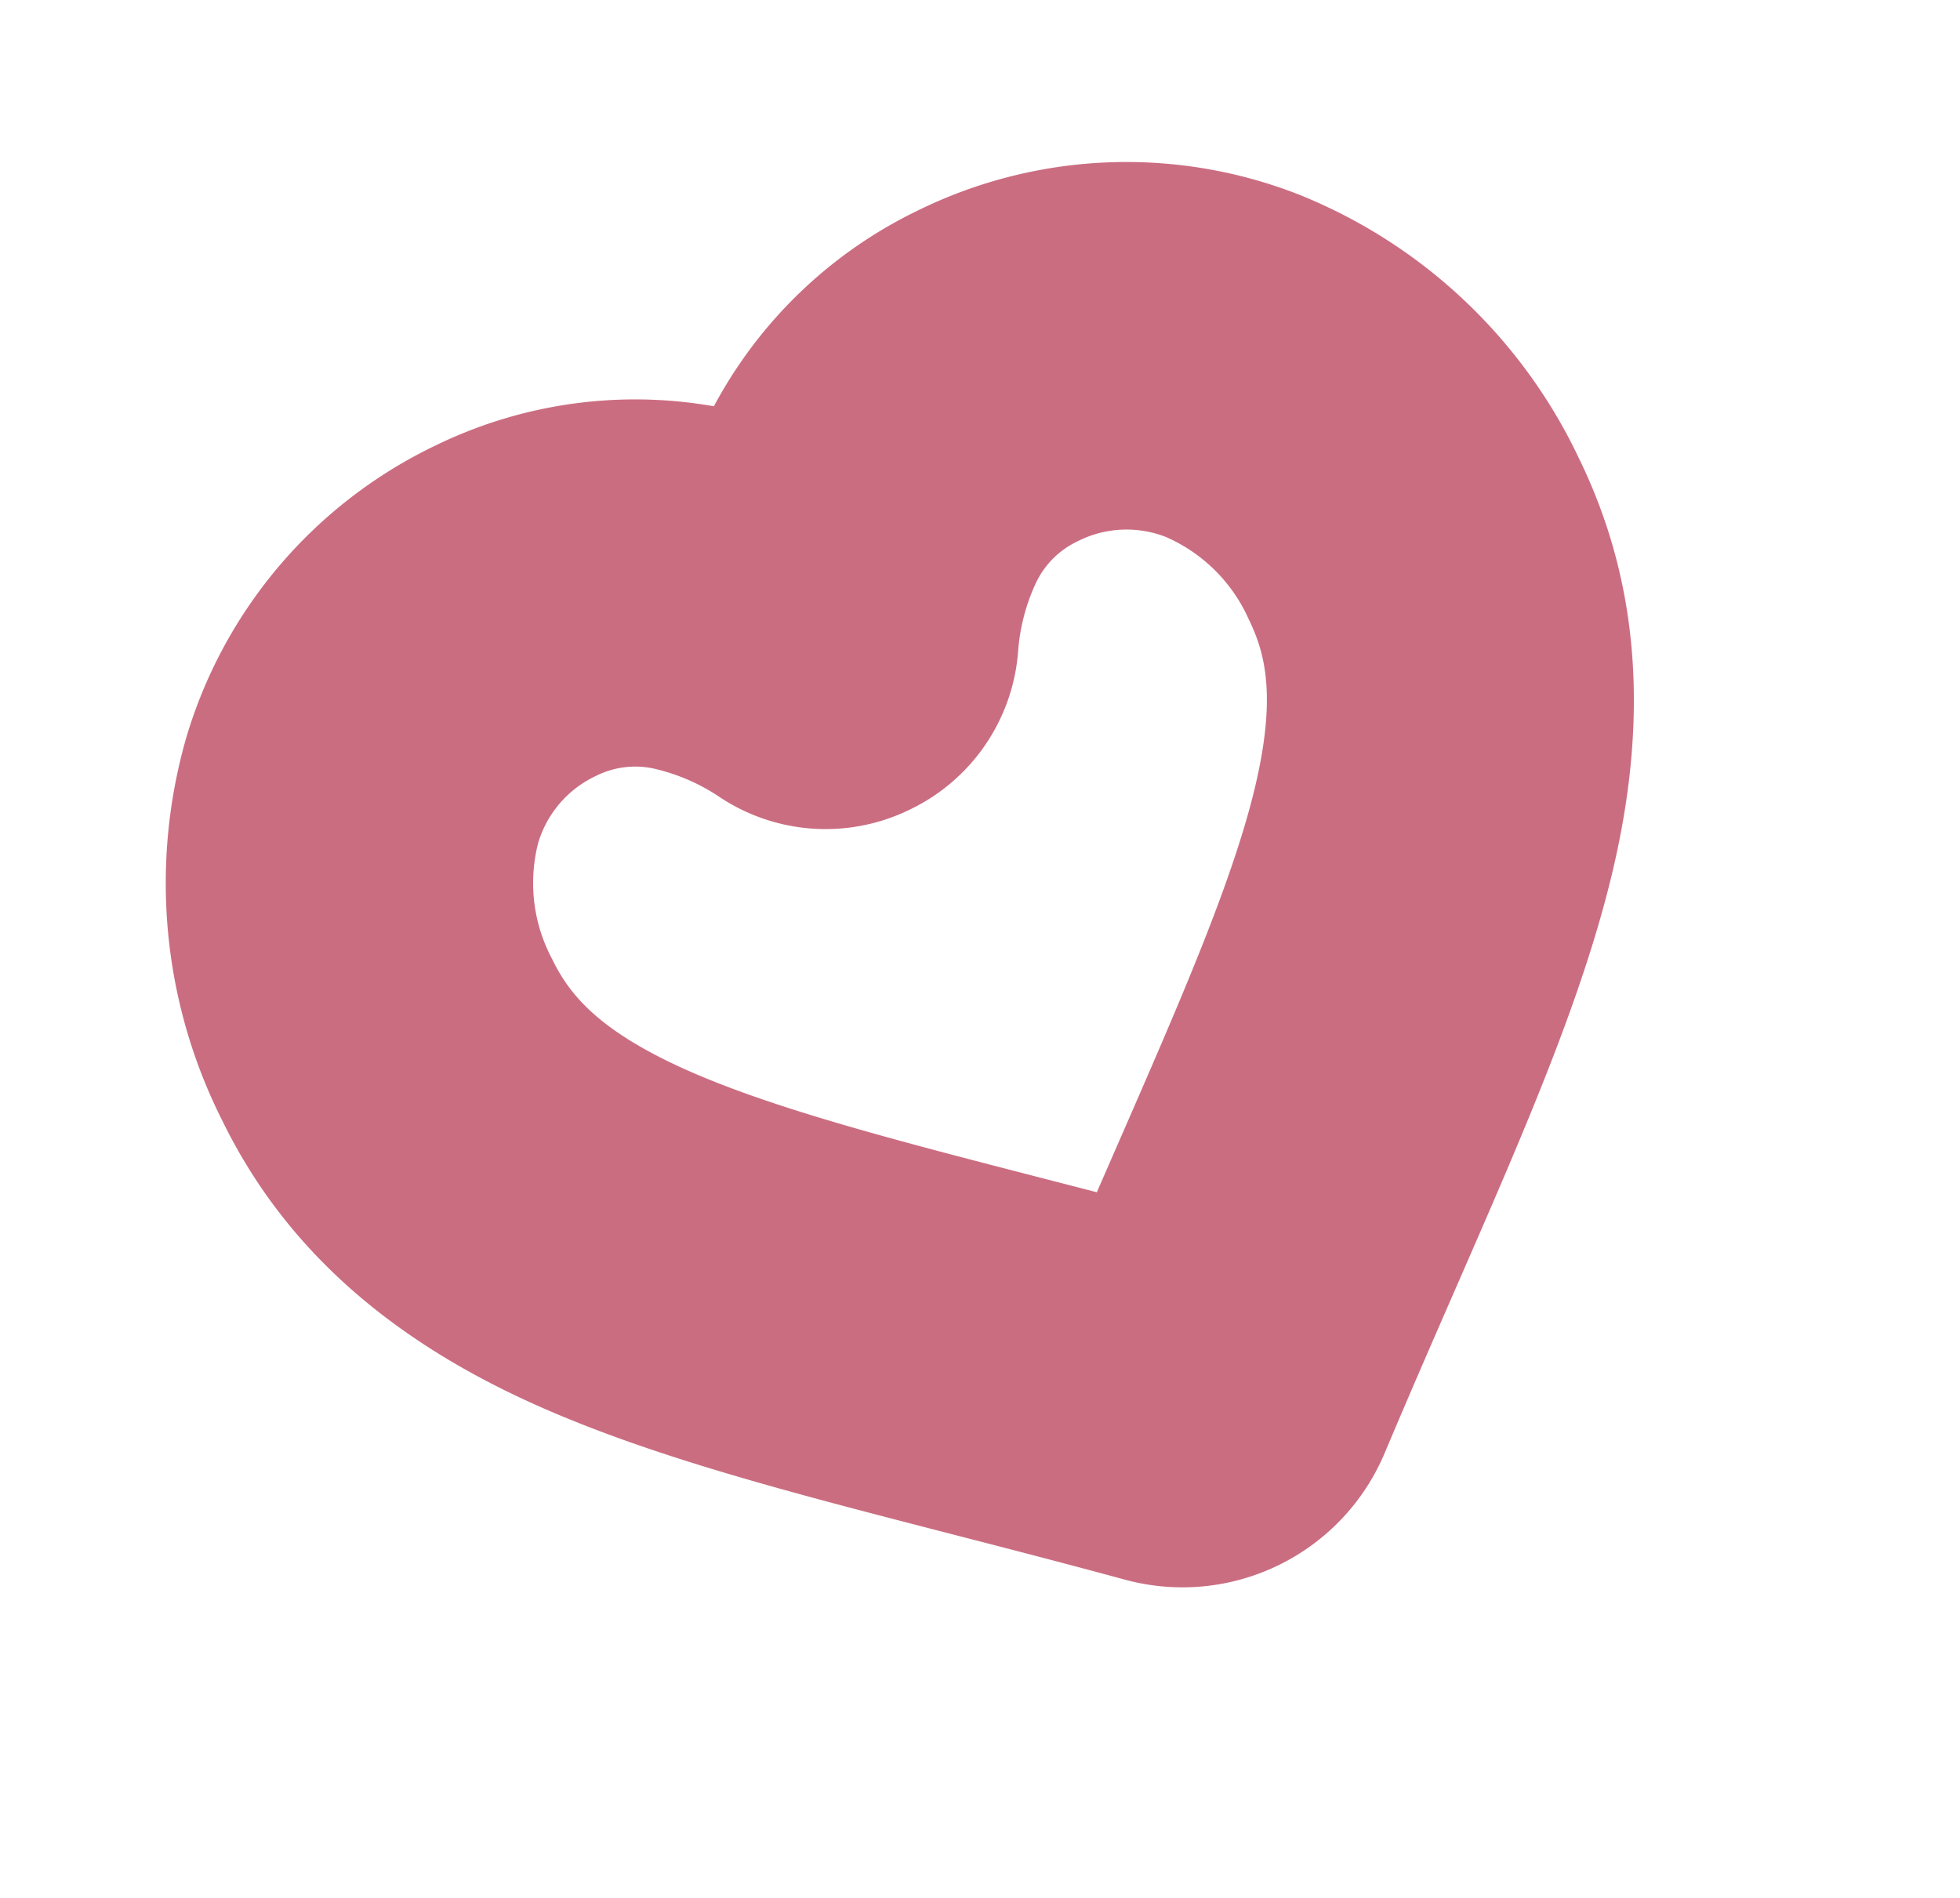 <svg xmlns="http://www.w3.org/2000/svg" width="147.326" height="142.693" viewBox="0 0 147.326 142.693">
  <path id="Path_5445" data-name="Path 5445" d="M-559.509,182.528A35.543,35.543,0,0,0-585.938,171a34.227,34.227,0,0,0-20.125,6.515A34.221,34.221,0,0,0-626.187,171a35.545,35.545,0,0,0-26.431,11.528A39.6,39.6,0,0,0-662.8,209.545c0,10.309,3.8,19.9,11.607,29.326,6.123,7.39,14.377,14.428,23.946,22.583l.067.057c2.935,2.5,6.587,5.613,10.259,8.824a16.483,16.483,0,0,0,10.859,4.08,16.48,16.48,0,0,0,10.854-4.076c3.688-3.225,7.344-6.34,10.283-8.844,9.582-8.165,17.856-15.217,23.993-22.622,7.811-9.424,11.608-19.016,11.608-29.326A39.6,39.6,0,0,0-559.509,182.528Zm-72.81,18.716a8.12,8.12,0,0,1,6.131-2.633,6.564,6.564,0,0,1,4.25,1.5,14.7,14.7,0,0,1,3.422,4.042,14.393,14.393,0,0,0,12.453,7.065,14.389,14.389,0,0,0,12.457-7.074,14.71,14.71,0,0,1,3.415-4.032,6.57,6.57,0,0,1,4.253-1.5,8.117,8.117,0,0,1,6.129,2.632,12.138,12.138,0,0,1,2.873,8.3c0,2.787-.637,6.135-5.255,11.708s-12.032,11.887-20.643,19.226c-1,.853-2.084,1.776-3.231,2.755q-1.608-1.374-3.106-2.65l-.081-.069-.045-.039c-8.6-7.331-16.031-13.661-20.639-19.223s-5.256-8.92-5.256-11.708A12.135,12.135,0,0,1-632.318,201.244Z" transform="matrix(0.899, -0.438, 0.438, 0.899, 520.76, -394.502)" fill="#cb6d81"/>
</svg>
